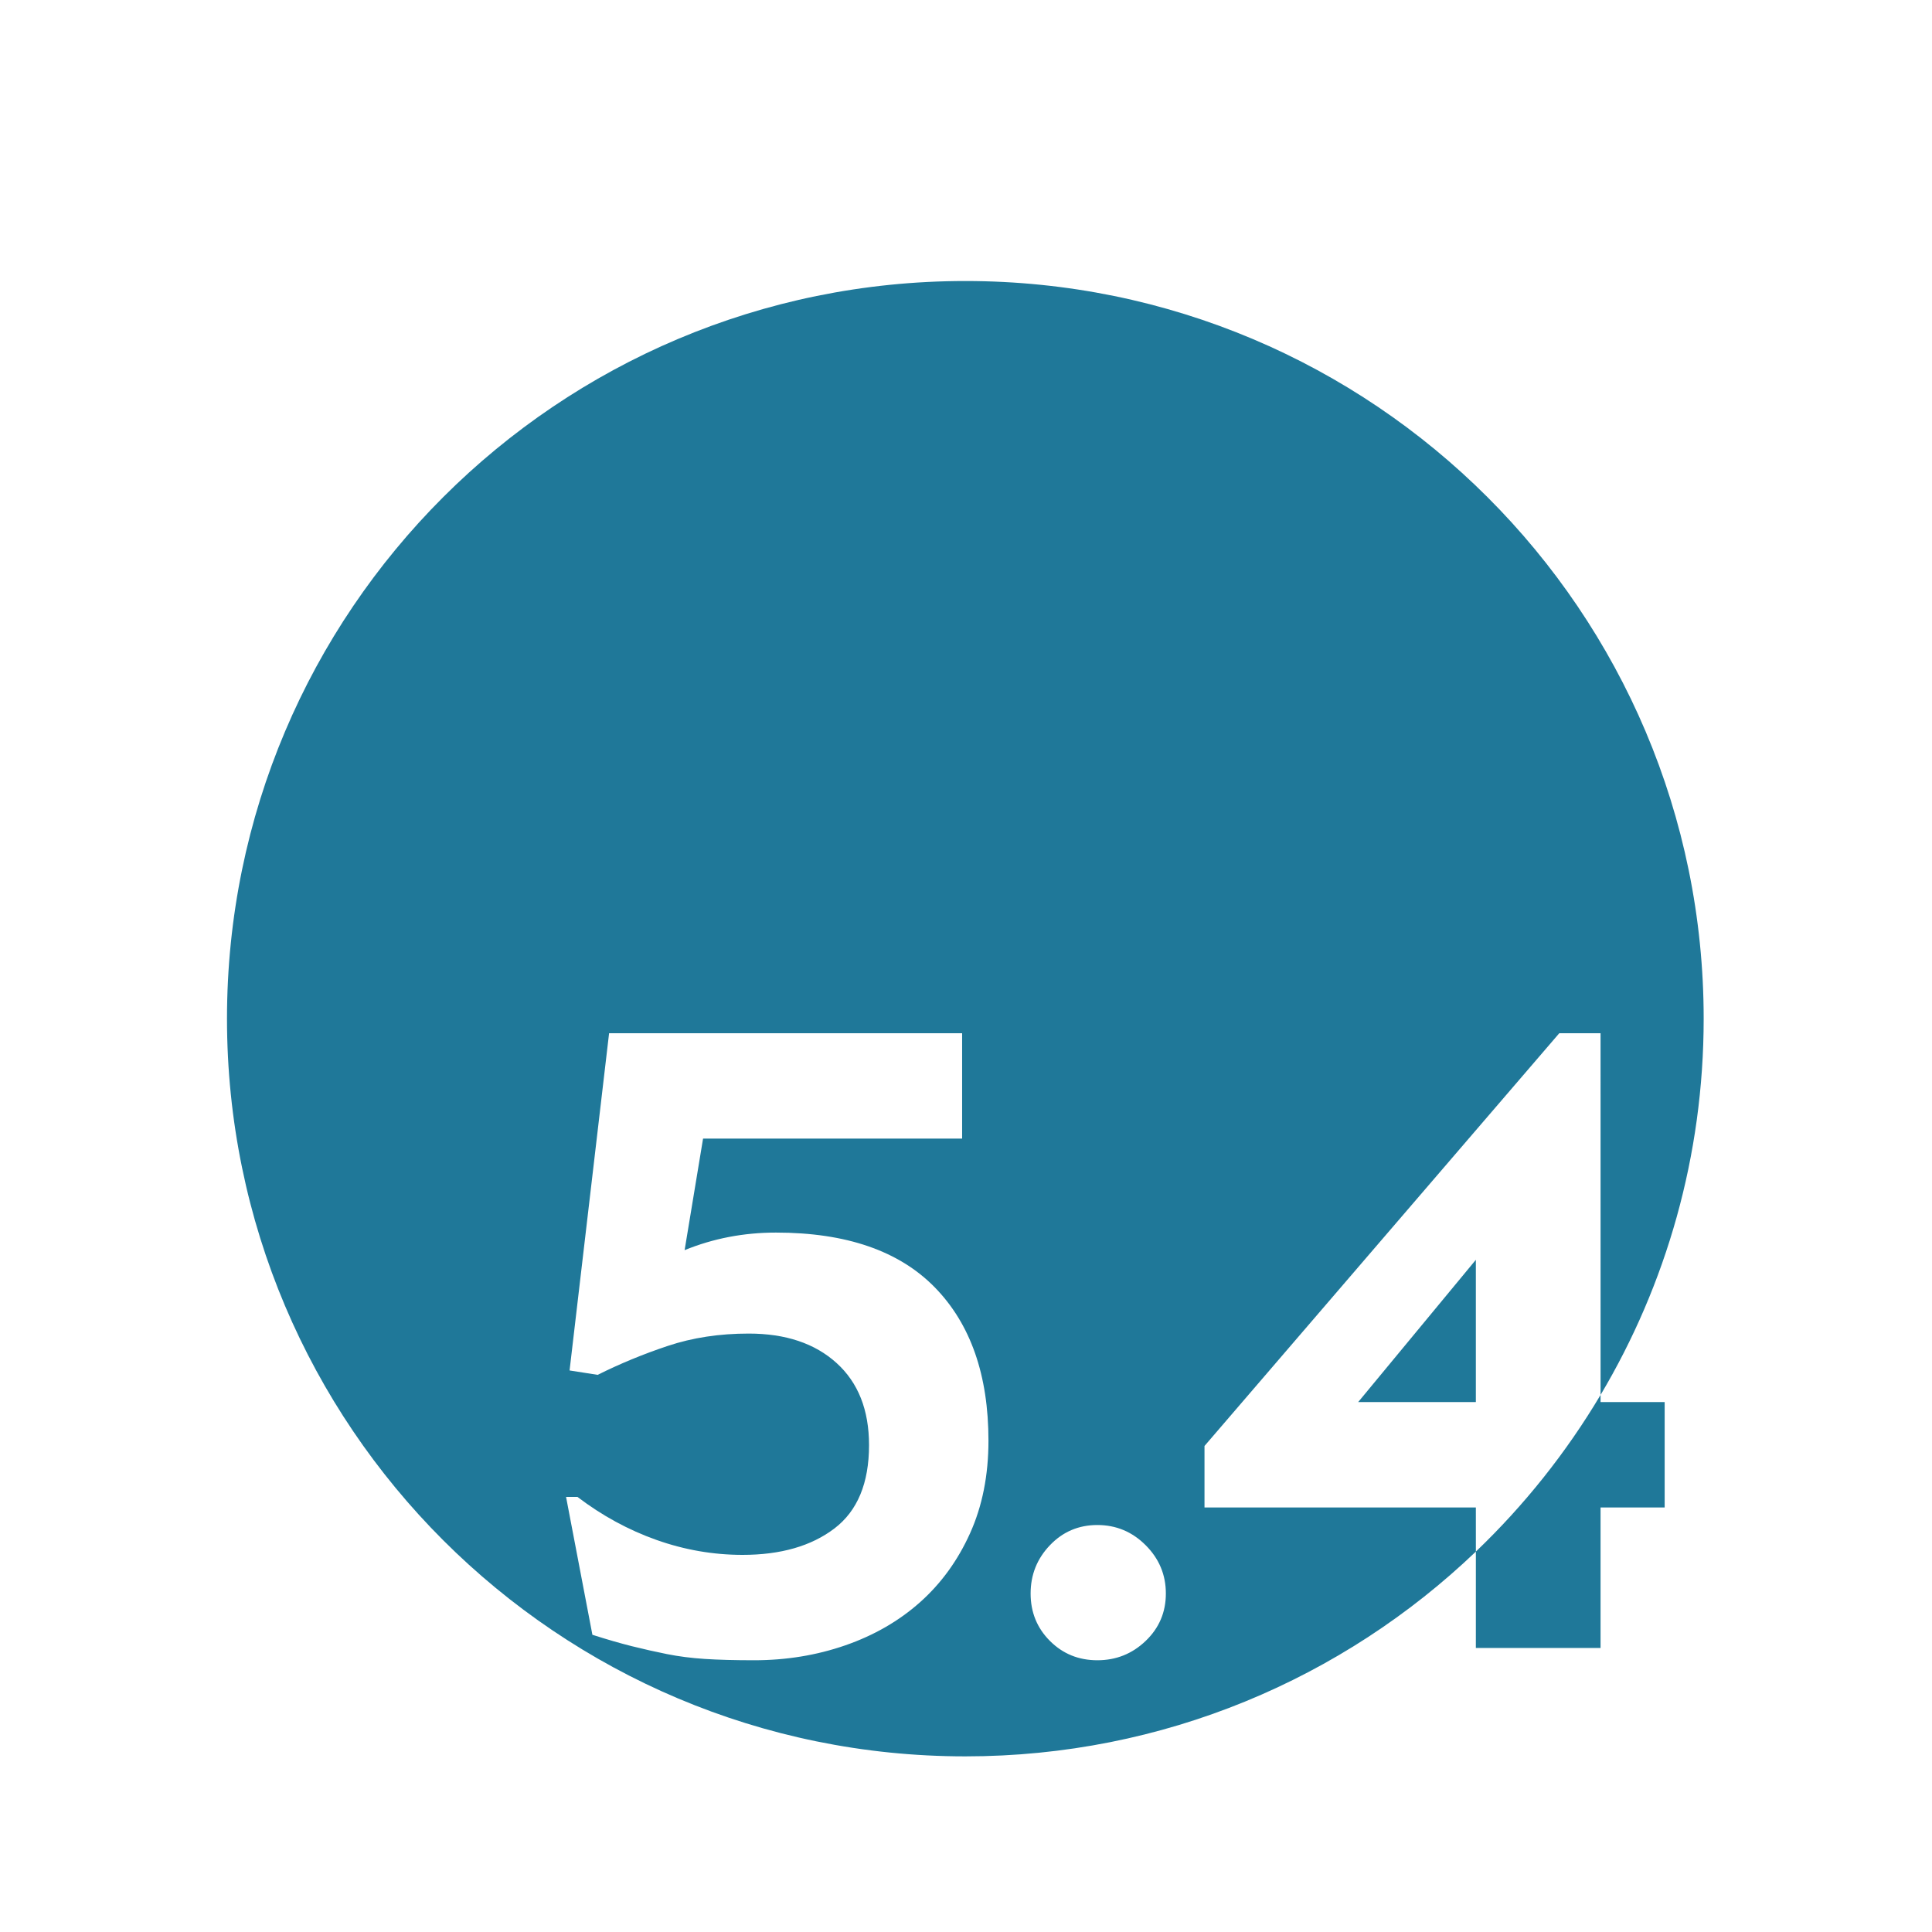 <?xml version="1.0" encoding="UTF-8"?> <svg xmlns="http://www.w3.org/2000/svg" xmlns:xlink="http://www.w3.org/1999/xlink" width="220px" height="220px" viewBox="0 0 220 220"><!-- Generator: Sketch 57.1 (83088) - https://sketch.com --><title>Zahl 5.4</title><desc>Created with Sketch.</desc><g id="Zahl-5.4" stroke="none" stroke-width="1" fill="none" fill-rule="evenodd"><path d="M182.26,158.839 L182.258,117.656 L177.558,117.656 L137.158,164.656 L137.158,171.656 L168.058,171.656 L168.06,176.682 C173.561,171.421 178.347,165.419 182.26,158.839 Z M109.558,117.656 L69.358,117.656 L64.858,156.056 L68.058,156.556 C70.591,155.289 73.258,154.189 76.058,153.256 C78.858,152.322 81.925,151.856 85.258,151.856 C89.458,151.856 92.791,152.972 95.258,155.206 C97.725,157.439 98.958,160.556 98.958,164.556 C98.958,168.889 97.641,172.056 95.008,174.056 C92.375,176.056 88.892,177.056 84.558,177.056 C81.225,177.056 77.958,176.489 74.758,175.356 C71.558,174.222 68.558,172.589 65.758,170.456 L65.758,170.456 L64.458,170.456 L67.458,186.156 C69.125,186.689 70.625,187.123 71.958,187.456 C73.291,187.789 74.625,188.089 75.958,188.356 C77.291,188.623 78.725,188.806 80.258,188.906 C81.791,189.006 83.658,189.056 85.858,189.056 C89.525,189.056 92.991,188.489 96.258,187.356 C99.525,186.222 102.358,184.589 104.758,182.456 C107.158,180.322 109.058,177.706 110.458,174.606 C111.858,171.506 112.558,167.989 112.558,164.056 C112.558,156.589 110.525,150.773 106.458,146.606 C102.391,142.439 96.358,140.356 88.358,140.356 C84.691,140.356 81.225,141.022 77.958,142.356 L77.958,142.356 L80.058,129.656 L109.558,129.656 L109.558,117.656 Z M124.958,173.656 C122.825,173.656 121.025,174.422 119.558,175.956 C118.091,177.489 117.358,179.322 117.358,181.456 C117.358,183.589 118.091,185.389 119.558,186.856 C121.025,188.323 122.825,189.056 124.958,189.056 C127.091,189.056 128.925,188.323 130.458,186.856 C131.991,185.389 132.758,183.589 132.758,181.456 C132.758,179.322 131.991,177.489 130.458,175.956 C128.925,174.422 127.091,173.656 124.958,173.656 Z M168.058,143.456 L168.058,159.656 L154.658,159.656 L168.058,143.456 Z M168.06,176.682 C152.96,191.126 132.479,200 109.924,200 C63.49,200 25.848,162.392 25.848,116 C25.848,69.608 63.49,32 109.924,32 C156.358,32 194,69.608 194,116 C194,131.648 189.718,146.296 182.26,158.839 L182.258,159.656 L189.558,159.656 L189.558,171.656 L182.258,171.656 L182.258,187.656 L168.058,187.656 Z" id="Combined-Shape" fill="#1F7899"></path></g></svg> 